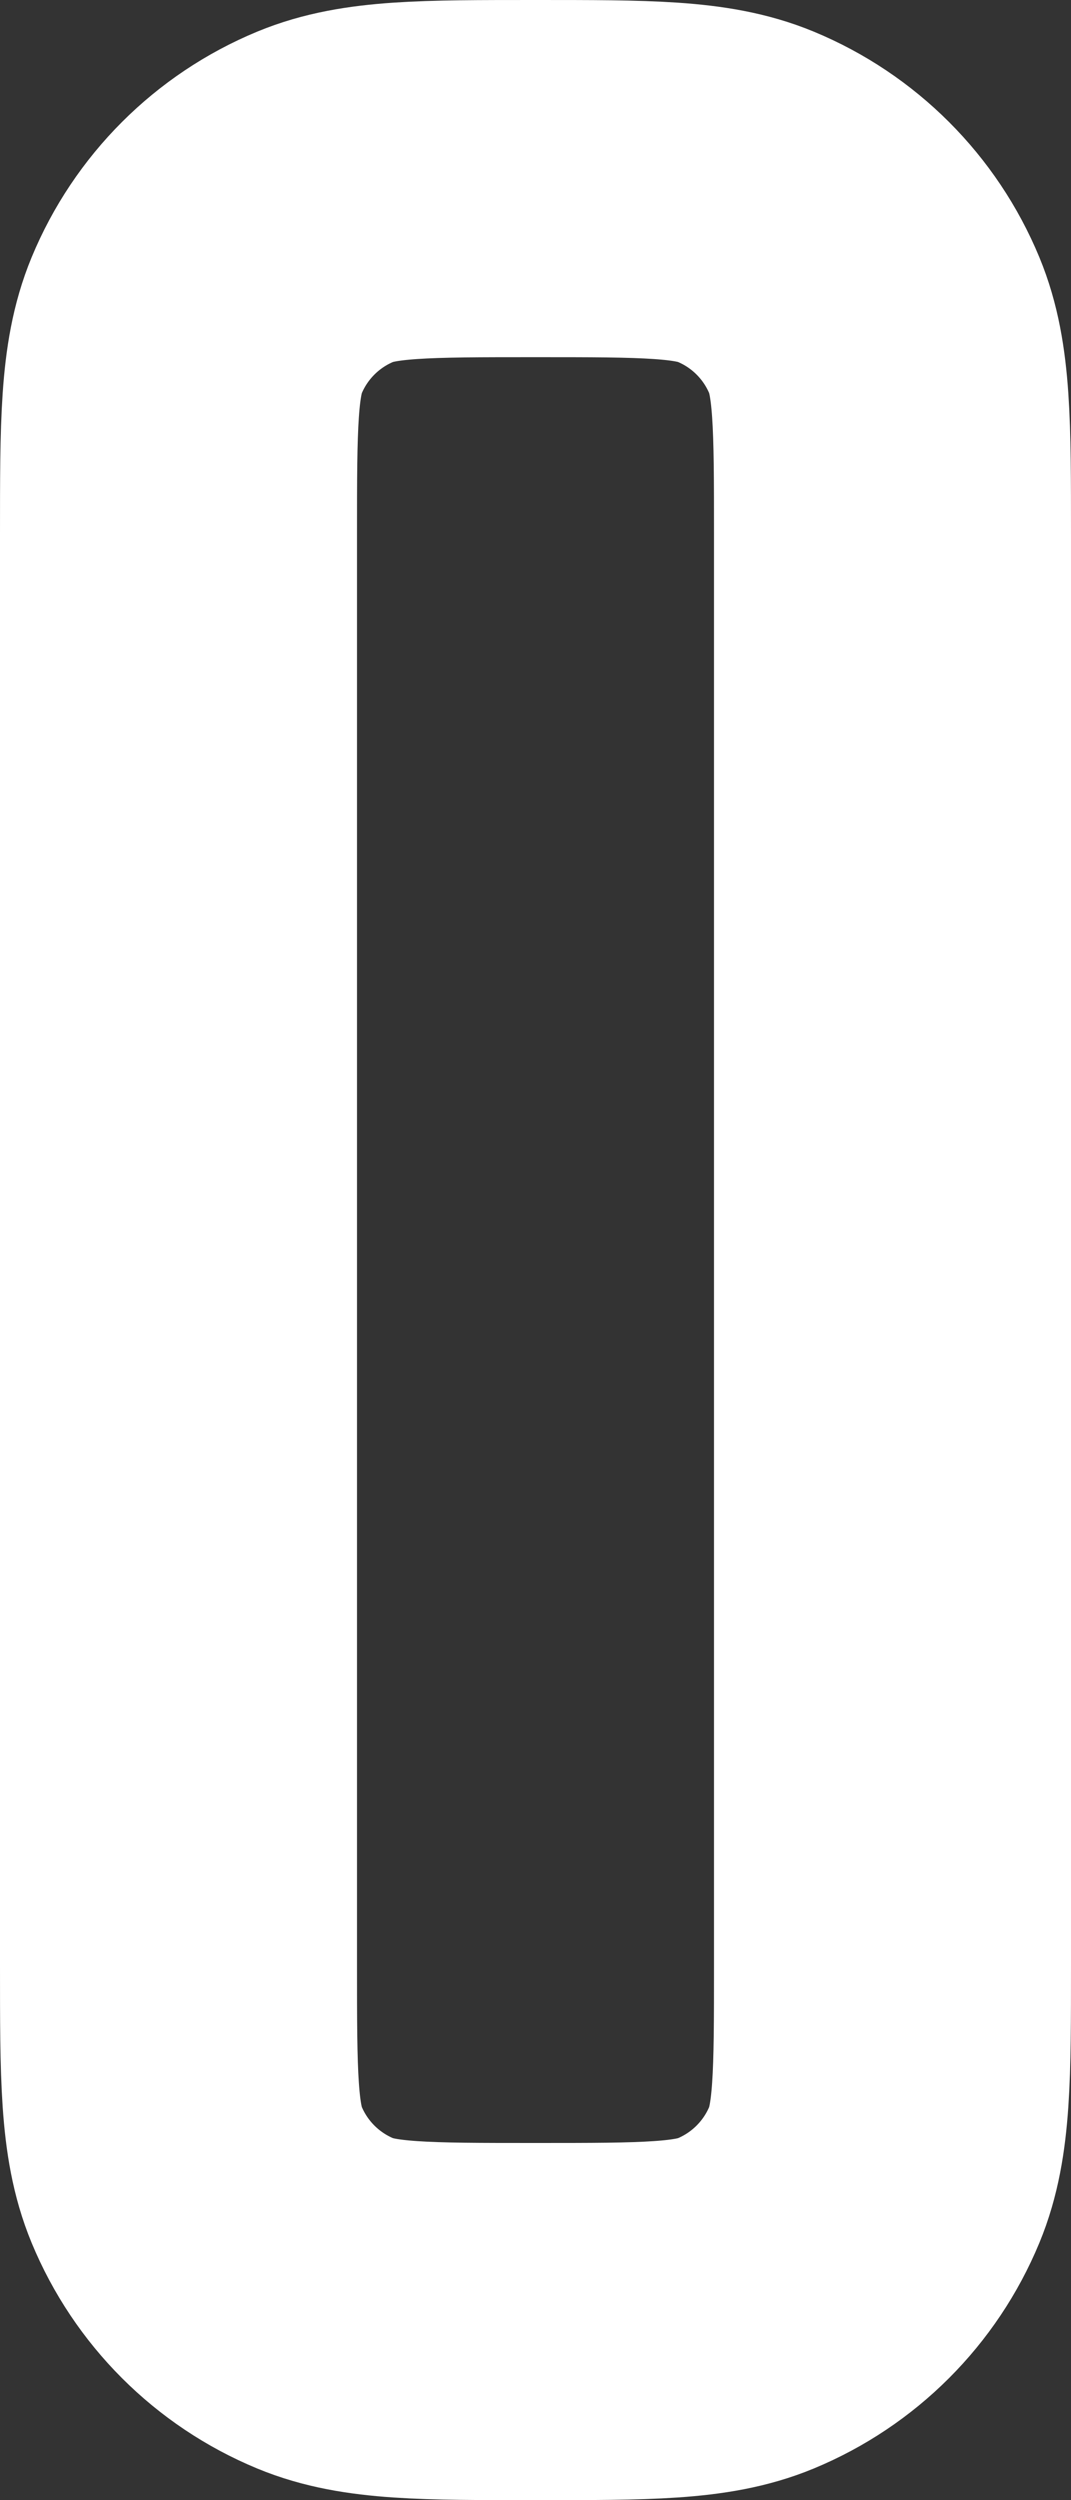 <?xml version="1.0" encoding="utf-8"?>
<svg xmlns="http://www.w3.org/2000/svg" fill="none" height="100%" overflow="visible" preserveAspectRatio="none" style="display: block;" viewBox="0 0 18 42" width="100%">
<rect x="0" y="0" width="18" height="42" fill="#333333" stroke="none"/>
<path d="M3 9V33C3 34.864 3 35.796 3.304 36.531C3.71 37.511 4.489 38.29 5.469 38.696C6.204 39 7.136 39 9 39C10.864 39 11.796 39 12.531 38.696C13.511 38.29 14.29 37.511 14.696 36.531C15 35.796 15 34.864 15 33V9C15 7.136 15 6.204 14.696 5.469C14.29 4.489 13.511 3.71 12.531 3.304C11.796 3 10.864 3 9 3C7.136 3 6.204 3 5.469 3.304C4.489 3.71 3.71 4.489 3.304 5.469C3 6.204 3 7.136 3 9Z" id="Vector" stroke="white" stroke-linecap="square" stroke-linejoin="round" stroke-width="6"/>
</svg>